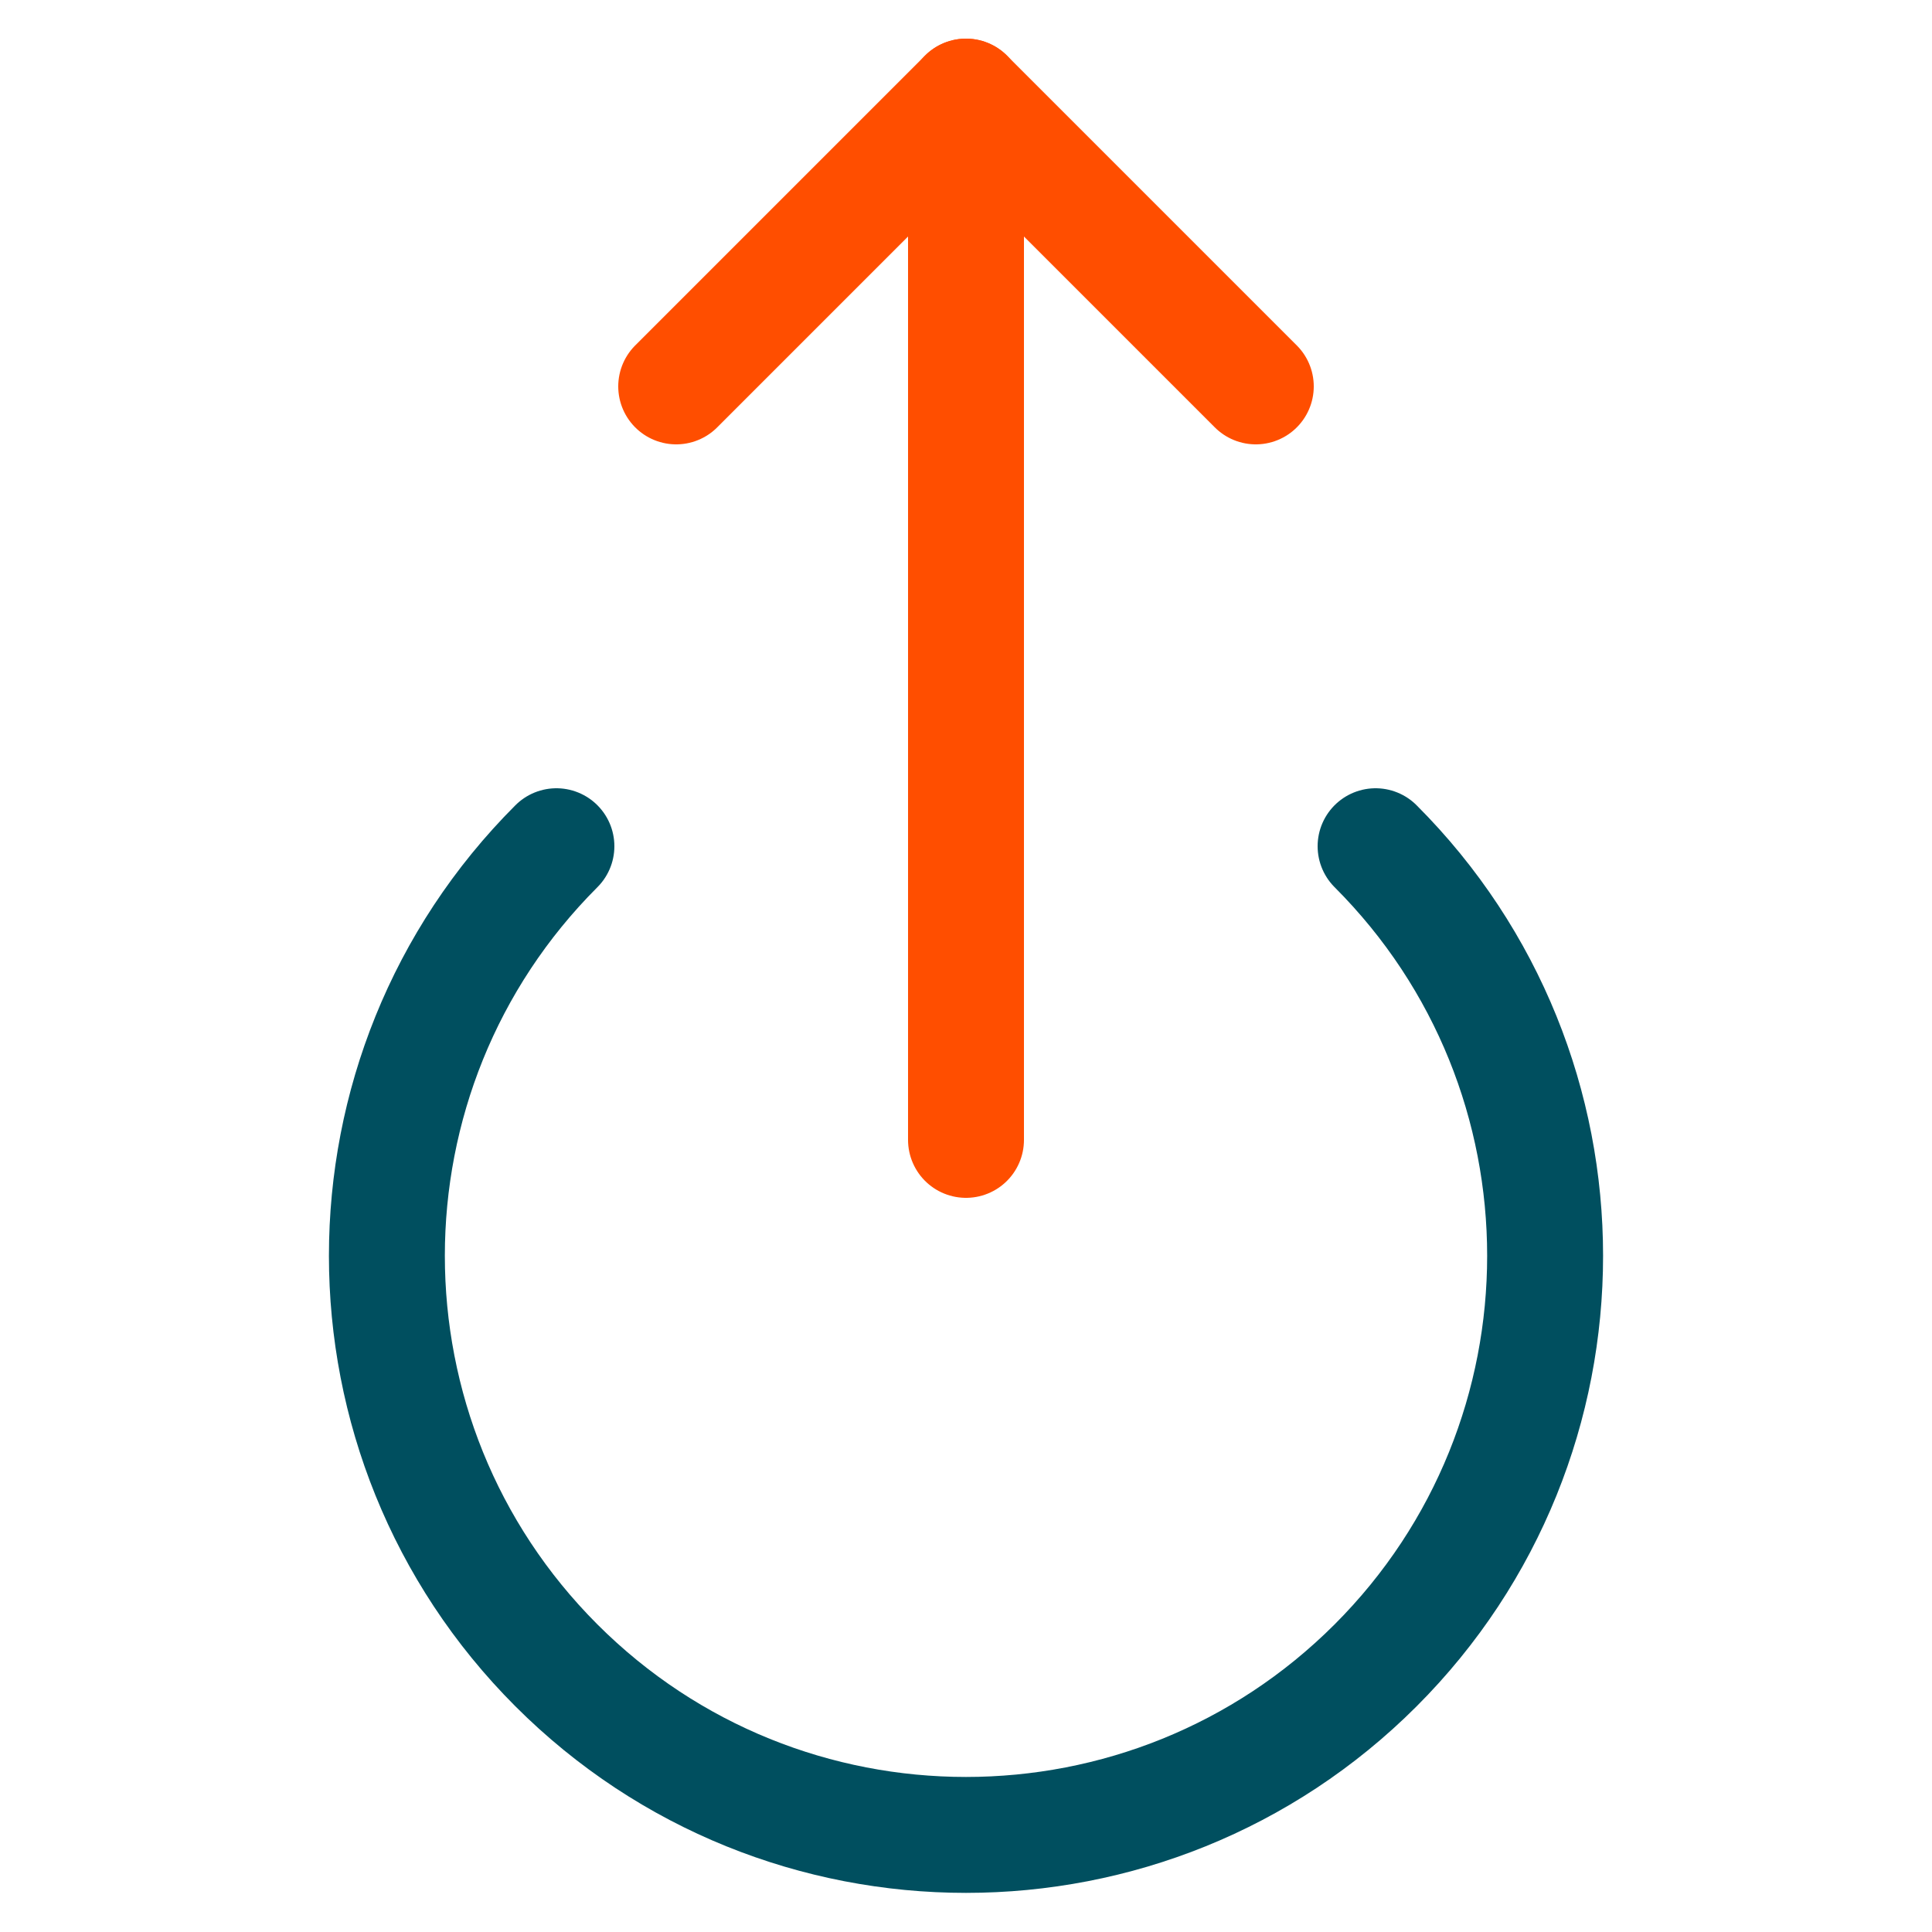 <?xml version="1.0" encoding="utf-8"?>
<!-- Generator: Adobe Illustrator 25.2.1, SVG Export Plug-In . SVG Version: 6.00 Build 0)  -->
<svg version="1.1" id="Layer_1" xmlns="http://www.w3.org/2000/svg" xmlns:xlink="http://www.w3.org/1999/xlink" x="0px" y="0px"
	 viewBox="0 0 100 100" style="enable-background:new 0 0 100 100;" xml:space="preserve">
<style type="text/css">
	.st0{fill:none;stroke:#FF4E00;stroke-width:6;stroke-linecap:round;stroke-linejoin:round;}
	.st1{fill:none;stroke:#004F5F;stroke-width:6;stroke-linecap:round;stroke-linejoin:round;}
</style>
<line class="st0" x1="50" y1="59" x2="50" y2="5"/>
<polyline class="st0" points="35,20 50,5 65,20 "/>
<path class="st1" d="M71.2,43.8c11.7,11.7,11.7,30.7,0,42.4s-30.7,11.7-42.4,0s-11.7-30.7,0-42.4"/>
</svg>
